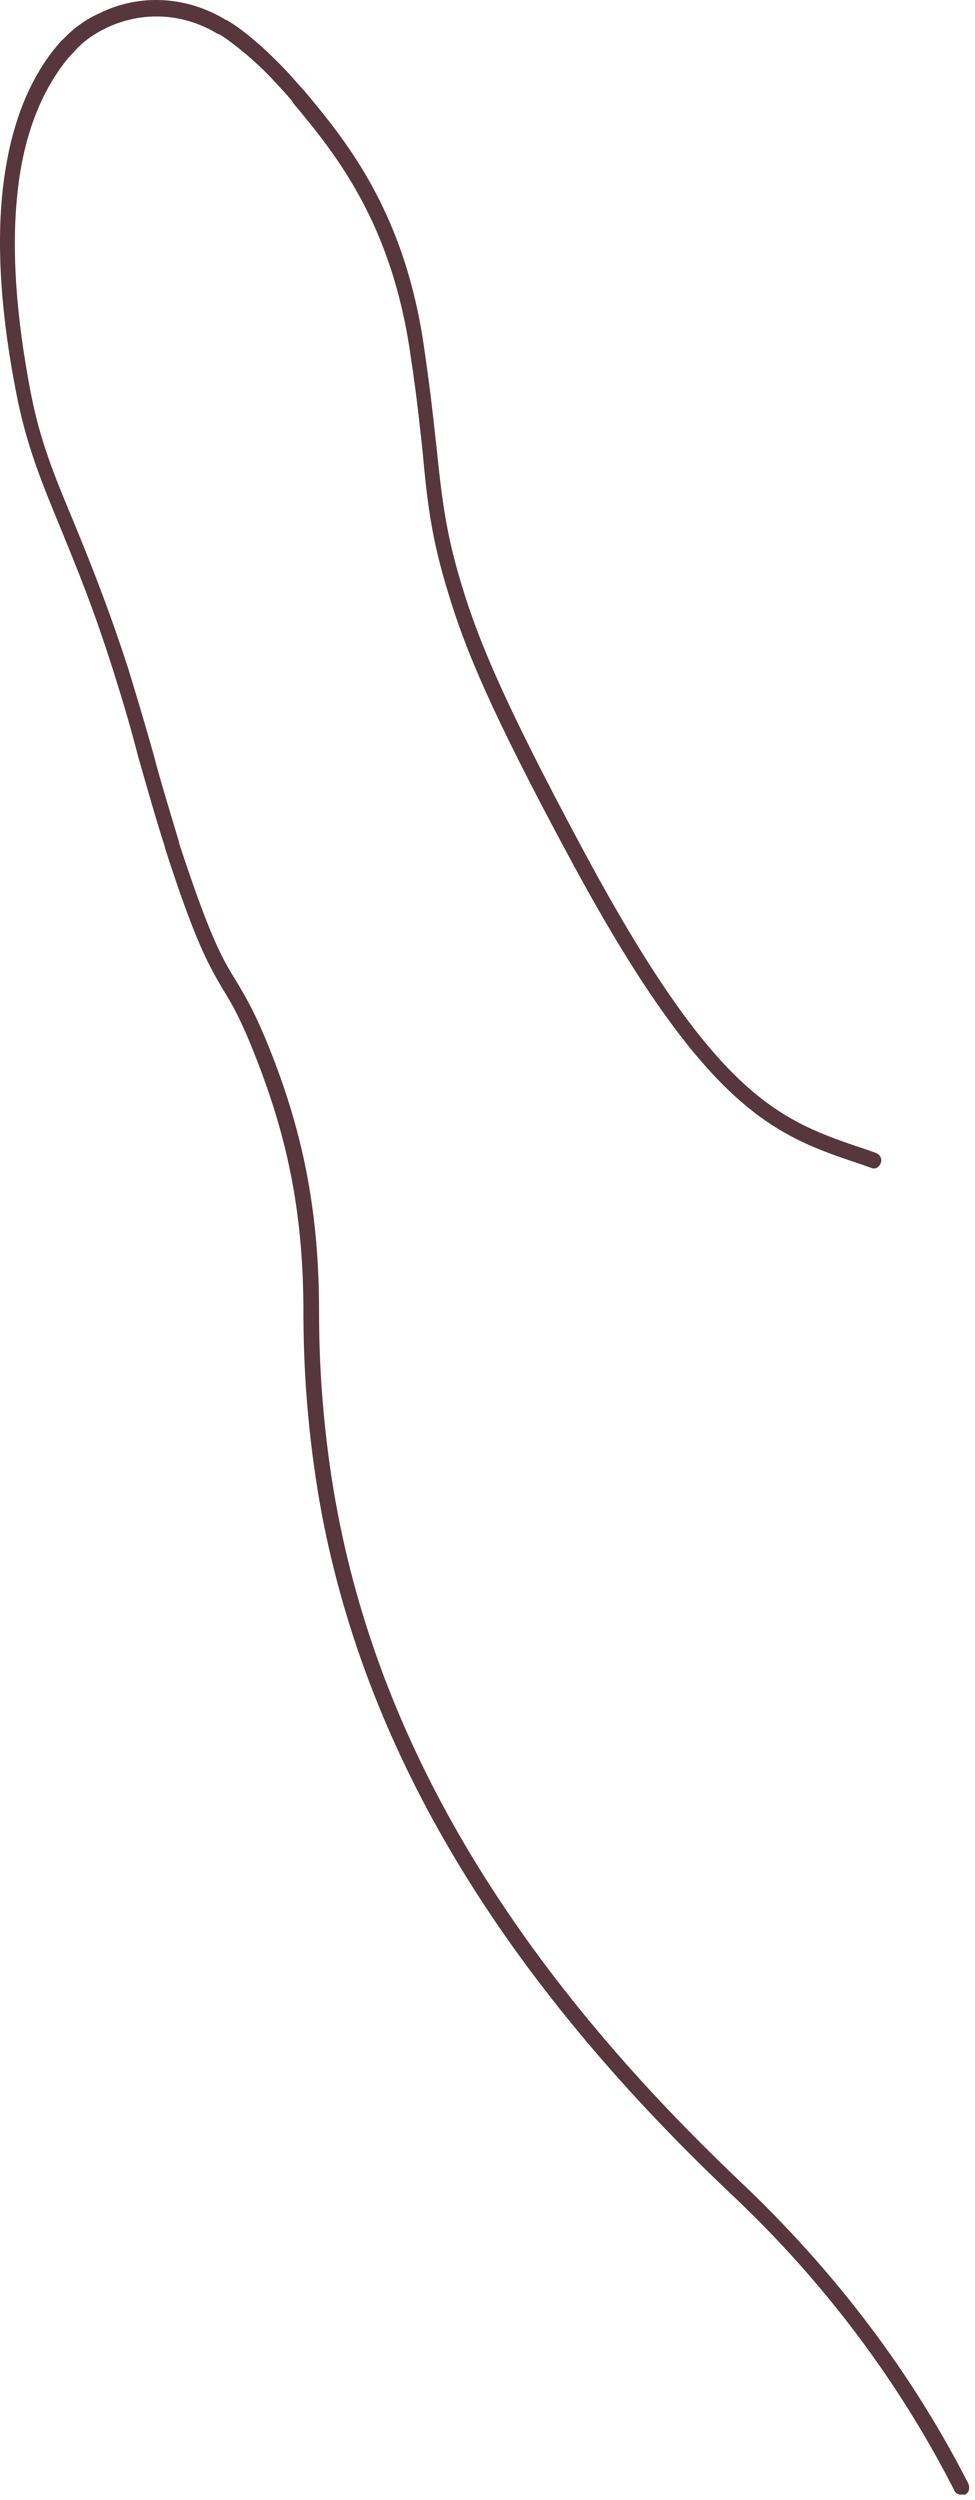 <?xml version="1.0" encoding="utf-8"?>
<svg xmlns="http://www.w3.org/2000/svg" fill="none" height="100%" overflow="visible" preserveAspectRatio="none" style="display: block;" viewBox="0 0 114 292" width="100%">
<path d="M112.318 291.394C112.044 291.394 111.678 291.2 111.586 290.908C105.092 278.189 96.31 266.44 85.332 256.148C58.713 230.903 43.07 205.075 37.673 177.112C36.941 173.228 36.392 169.247 36.026 165.266C35.66 161.382 35.477 157.304 35.477 153.323C35.477 142.351 33.831 133.516 29.989 123.709C28.251 119.243 27.153 117.301 26.055 115.553C24.409 112.737 22.854 110.116 19.286 99.047V98.95C18.188 95.551 17.182 91.959 16.176 88.463C15.261 84.871 14.255 81.569 13.34 78.656C10.961 71.083 8.857 66.034 7.028 61.568C4.832 56.227 3.094 52.052 1.905 45.935C0.167 37.099 -0.382 29.332 0.259 22.729C0.99 15.447 3.094 9.621 6.662 5.349C6.936 5.058 7.119 4.766 7.394 4.572C8.583 3.31 10.047 2.242 11.602 1.562C16.267 -0.768 21.847 -0.477 26.421 2.339C26.421 2.339 26.421 2.339 26.513 2.339C26.787 2.533 27.153 2.727 27.427 2.922C29.531 4.378 31.635 6.32 33.648 8.456C34.197 9.039 34.745 9.718 35.386 10.398L35.569 10.592C40.6 16.612 47.461 24.962 49.656 41.08C49.748 41.76 49.839 42.343 49.931 43.022L50.022 43.702C50.48 47.003 50.754 49.722 51.029 52.149C51.669 58.266 52.126 62.344 54.047 68.558C55.968 74.87 58.987 82.152 67.952 98.852C83.777 128.467 91.187 130.894 101.341 134.292L102.439 134.681C102.896 134.875 103.171 135.361 102.988 135.846C102.805 136.331 102.347 136.623 101.89 136.429L100.792 136.04C90.638 132.642 82.588 130.02 66.397 99.823C57.34 83.026 54.322 75.646 52.401 69.238C50.388 62.733 49.931 58.46 49.382 52.441C49.108 50.013 48.833 47.294 48.376 44.09L48.284 43.411C48.193 42.828 48.101 42.148 48.01 41.566C45.814 25.933 39.136 17.874 34.288 12.049L34.105 11.757C33.556 11.078 33.008 10.495 32.459 9.912C30.538 7.776 28.525 6.029 26.513 4.572C26.238 4.378 25.964 4.184 25.598 3.99C25.598 3.99 25.598 3.99 25.506 3.99C21.39 1.465 16.542 1.271 12.334 3.31C10.961 3.99 9.681 4.863 8.675 6.029C8.492 6.223 8.217 6.514 8.034 6.708C4.741 10.689 2.637 16.127 1.997 23.02C1.356 29.429 1.905 37.002 3.552 45.644C4.65 51.469 6.388 55.645 8.583 60.888C10.413 65.354 12.517 70.5 14.986 78.074C15.901 81.084 16.907 84.385 17.914 87.978C18.828 91.473 19.926 94.969 20.933 98.367V98.464C24.5 109.339 25.964 111.96 27.61 114.582C28.708 116.427 29.897 118.369 31.727 123.029C35.66 133.03 37.307 142.157 37.307 153.323C37.307 157.304 37.49 161.285 37.856 165.169C38.222 169.053 38.77 173.034 39.502 176.82C44.808 204.396 60.268 229.932 86.613 254.886C97.682 265.372 106.647 277.218 113.233 290.132C113.416 290.617 113.325 291.102 112.867 291.394C112.593 291.394 112.501 291.394 112.318 291.394Z" fill="#57363D" id="Vector"/>
</svg>